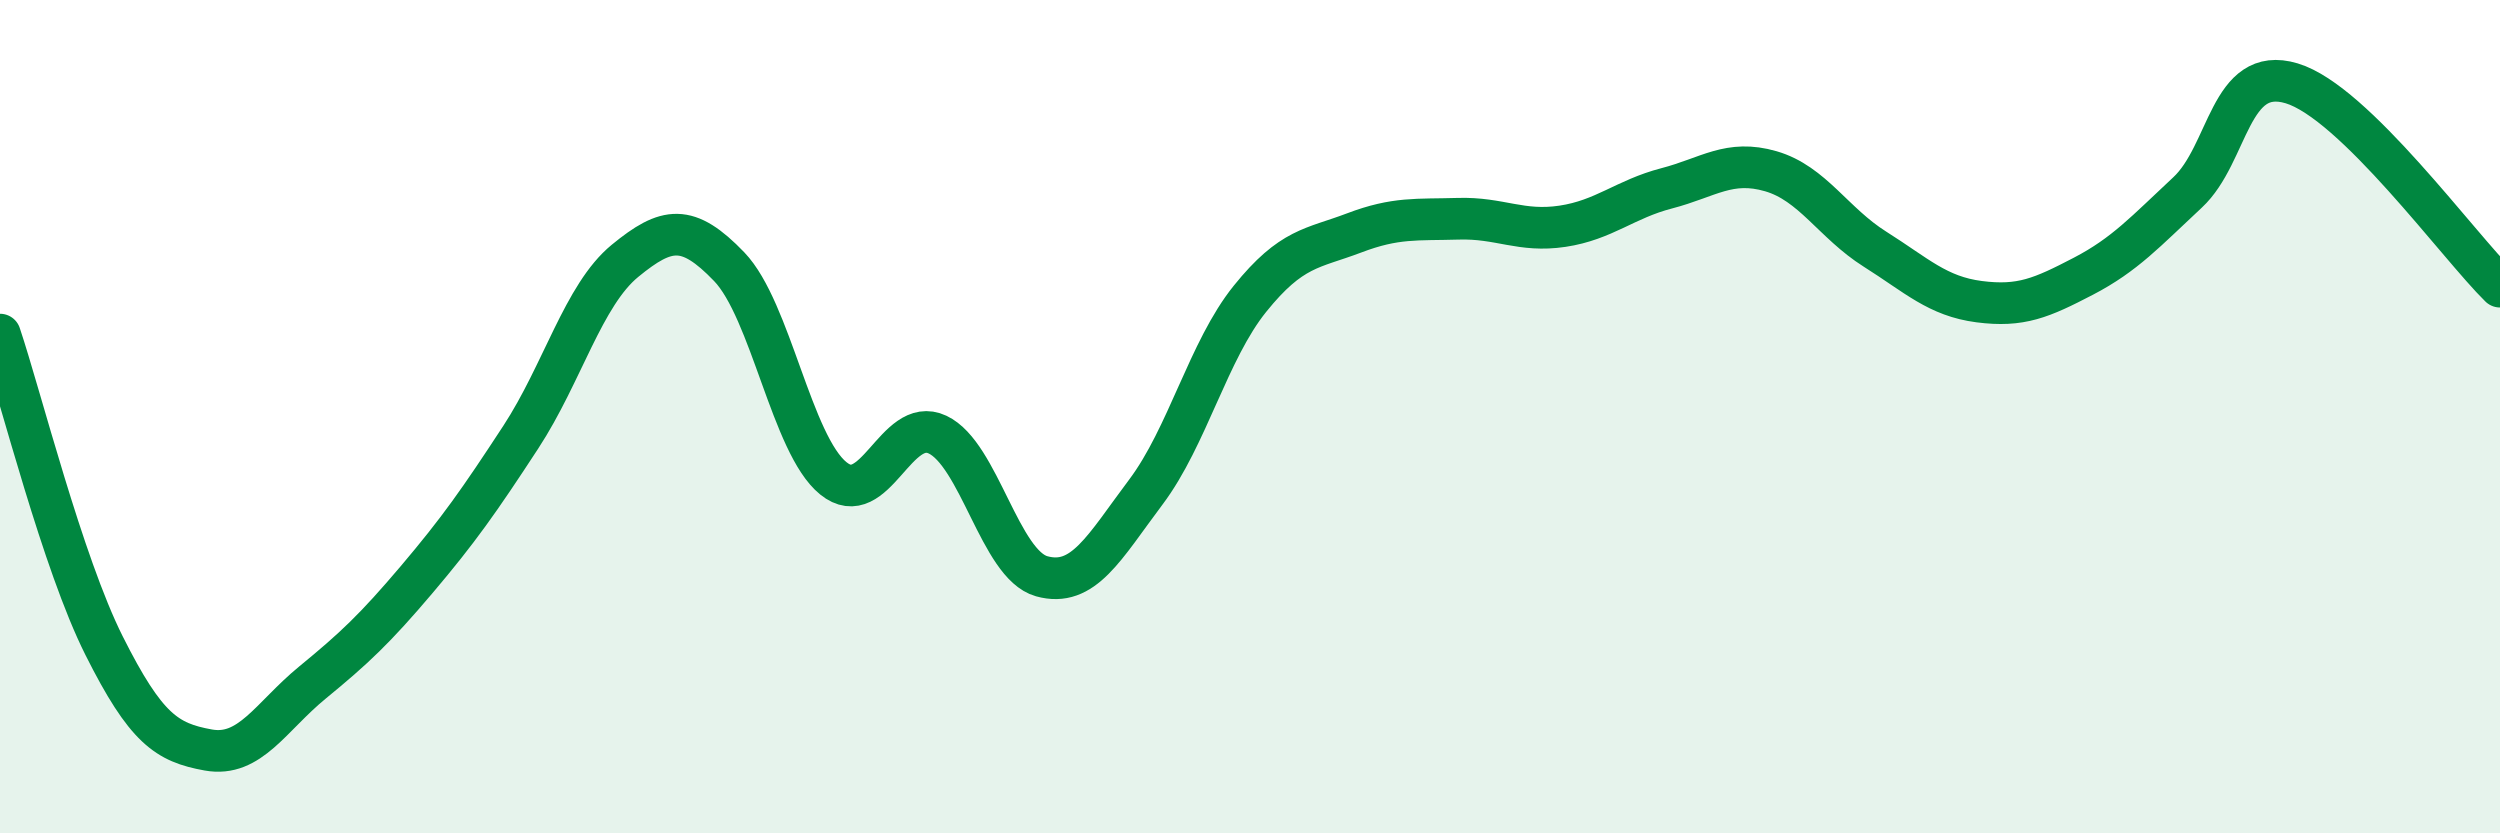 
    <svg width="60" height="20" viewBox="0 0 60 20" xmlns="http://www.w3.org/2000/svg">
      <path
        d="M 0,8.03 C 0.5,9.52 1.5,13.51 2.5,15.5 C 3.5,17.49 4,17.82 5,18 C 6,18.18 6.5,17.2 7.5,16.38 C 8.5,15.56 9,15.09 10,13.91 C 11,12.73 11.5,12.02 12.5,10.49 C 13.5,8.96 14,7.08 15,6.26 C 16,5.44 16.5,5.36 17.5,6.4 C 18.5,7.44 19,10.67 20,11.48 C 21,12.29 21.5,9.96 22.5,10.43 C 23.5,10.9 24,13.55 25,13.83 C 26,14.11 26.5,13.14 27.5,11.81 C 28.5,10.48 29,8.41 30,7.17 C 31,5.93 31.5,5.97 32.5,5.59 C 33.5,5.21 34,5.28 35,5.25 C 36,5.22 36.5,5.58 37.5,5.43 C 38.5,5.28 39,4.78 40,4.52 C 41,4.26 41.5,3.82 42.5,4.11 C 43.5,4.4 44,5.35 45,5.98 C 46,6.61 46.5,7.11 47.5,7.24 C 48.5,7.37 49,7.15 50,6.63 C 51,6.11 51.5,5.55 52.5,4.62 C 53.5,3.69 53.5,1.55 55,2 C 56.5,2.45 59,5.9 60,6.88L60 20L0 20Z"
        fill="#008740"
        opacity="0.1"
        stroke-linecap="round"
        stroke-linejoin="round"
      />
      <path
        d="M 0,8.03 C 0.5,9.52 1.5,13.51 2.5,15.5 C 3.5,17.49 4,17.82 5,18 C 6,18.18 6.5,17.2 7.5,16.38 C 8.5,15.56 9,15.09 10,13.91 C 11,12.73 11.5,12.02 12.5,10.49 C 13.5,8.96 14,7.08 15,6.26 C 16,5.44 16.5,5.36 17.5,6.4 C 18.5,7.44 19,10.67 20,11.48 C 21,12.29 21.5,9.96 22.5,10.43 C 23.5,10.9 24,13.55 25,13.83 C 26,14.11 26.5,13.14 27.5,11.81 C 28.5,10.48 29,8.41 30,7.17 C 31,5.93 31.5,5.97 32.5,5.59 C 33.5,5.21 34,5.28 35,5.25 C 36,5.22 36.5,5.58 37.5,5.43 C 38.5,5.28 39,4.78 40,4.52 C 41,4.26 41.5,3.82 42.5,4.11 C 43.5,4.4 44,5.35 45,5.98 C 46,6.61 46.5,7.11 47.5,7.24 C 48.5,7.37 49,7.15 50,6.63 C 51,6.11 51.5,5.55 52.5,4.62 C 53.5,3.69 53.5,1.55 55,2 C 56.5,2.45 59,5.9 60,6.88"
        stroke="#008740"
        stroke-width="1"
        fill="none"
        stroke-linecap="round"
        stroke-linejoin="round"
      />
    </svg>
  